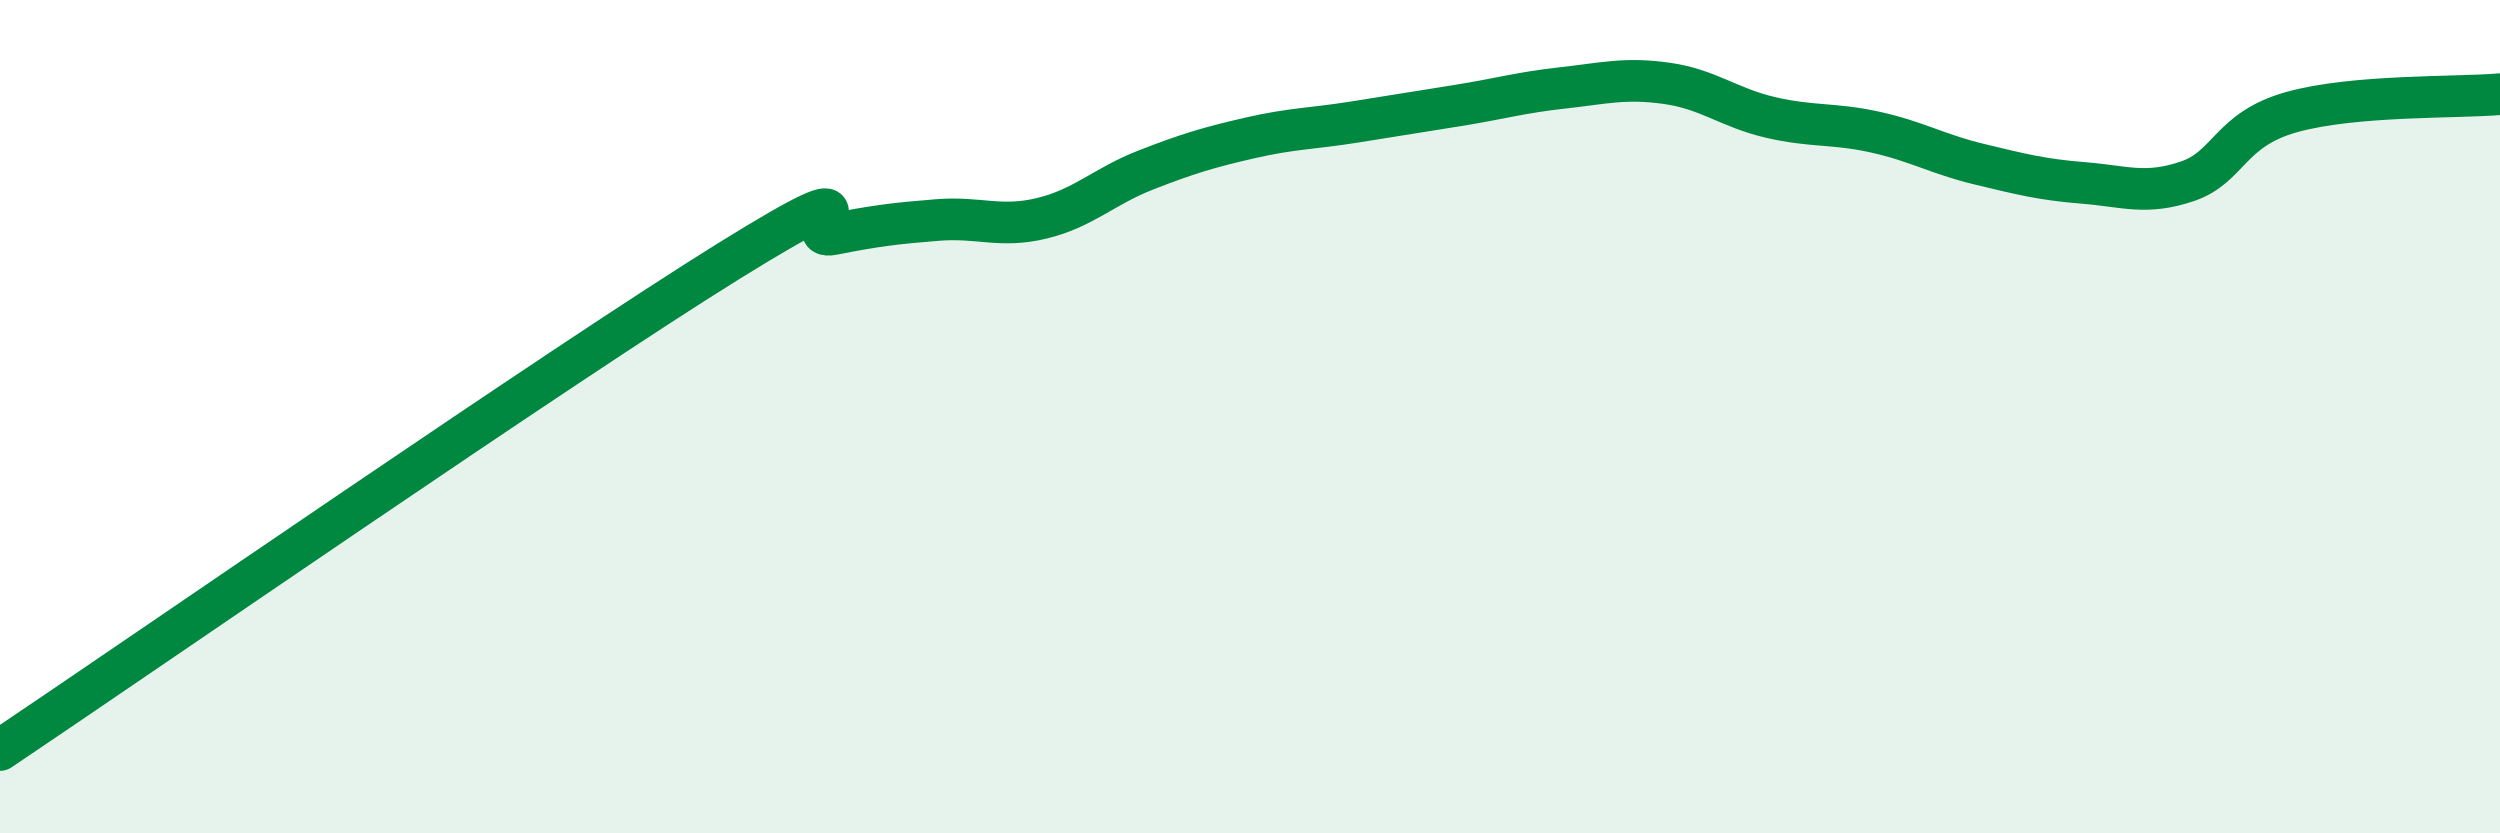 
    <svg width="60" height="20" viewBox="0 0 60 20" xmlns="http://www.w3.org/2000/svg">
      <path
        d="M 0,18 C 3.5,15.65 13.5,8.74 17.5,6.26 C 21.5,3.78 19,5.82 20,5.62 C 21,5.42 21.5,5.36 22.5,5.28 C 23.5,5.2 24,5.48 25,5.24 C 26,5 26.5,4.47 27.5,4.08 C 28.5,3.69 29,3.54 30,3.31 C 31,3.08 31.5,3.09 32.5,2.93 C 33.5,2.77 34,2.69 35,2.53 C 36,2.37 36.5,2.22 37.5,2.11 C 38.5,2 39,1.86 40,2 C 41,2.14 41.5,2.59 42.5,2.82 C 43.5,3.05 44,2.95 45,3.17 C 46,3.39 46.5,3.7 47.5,3.94 C 48.5,4.18 49,4.31 50,4.39 C 51,4.47 51.5,4.69 52.5,4.35 C 53.5,4.01 53.5,3.11 55,2.69 C 56.5,2.27 59,2.35 60,2.26L60 20L0 20Z"
        fill="#008740"
        opacity="0.1"
        stroke-linecap="round"
        stroke-linejoin="round"
      />
      <path
        d="M 0,18 C 3.5,15.65 13.5,8.74 17.5,6.26 C 21.5,3.78 19,5.82 20,5.62 C 21,5.42 21.5,5.36 22.5,5.28 C 23.5,5.2 24,5.48 25,5.24 C 26,5 26.5,4.47 27.5,4.08 C 28.5,3.69 29,3.54 30,3.31 C 31,3.08 31.5,3.09 32.5,2.93 C 33.5,2.77 34,2.69 35,2.53 C 36,2.37 36.5,2.22 37.5,2.11 C 38.5,2 39,1.86 40,2 C 41,2.14 41.5,2.59 42.5,2.82 C 43.5,3.05 44,2.95 45,3.17 C 46,3.39 46.5,3.7 47.5,3.94 C 48.5,4.18 49,4.31 50,4.39 C 51,4.47 51.5,4.69 52.5,4.35 C 53.5,4.01 53.5,3.11 55,2.69 C 56.5,2.27 59,2.35 60,2.26"
        stroke="#008740"
        stroke-width="1"
        fill="none"
        stroke-linecap="round"
        stroke-linejoin="round"
      />
    </svg>
  